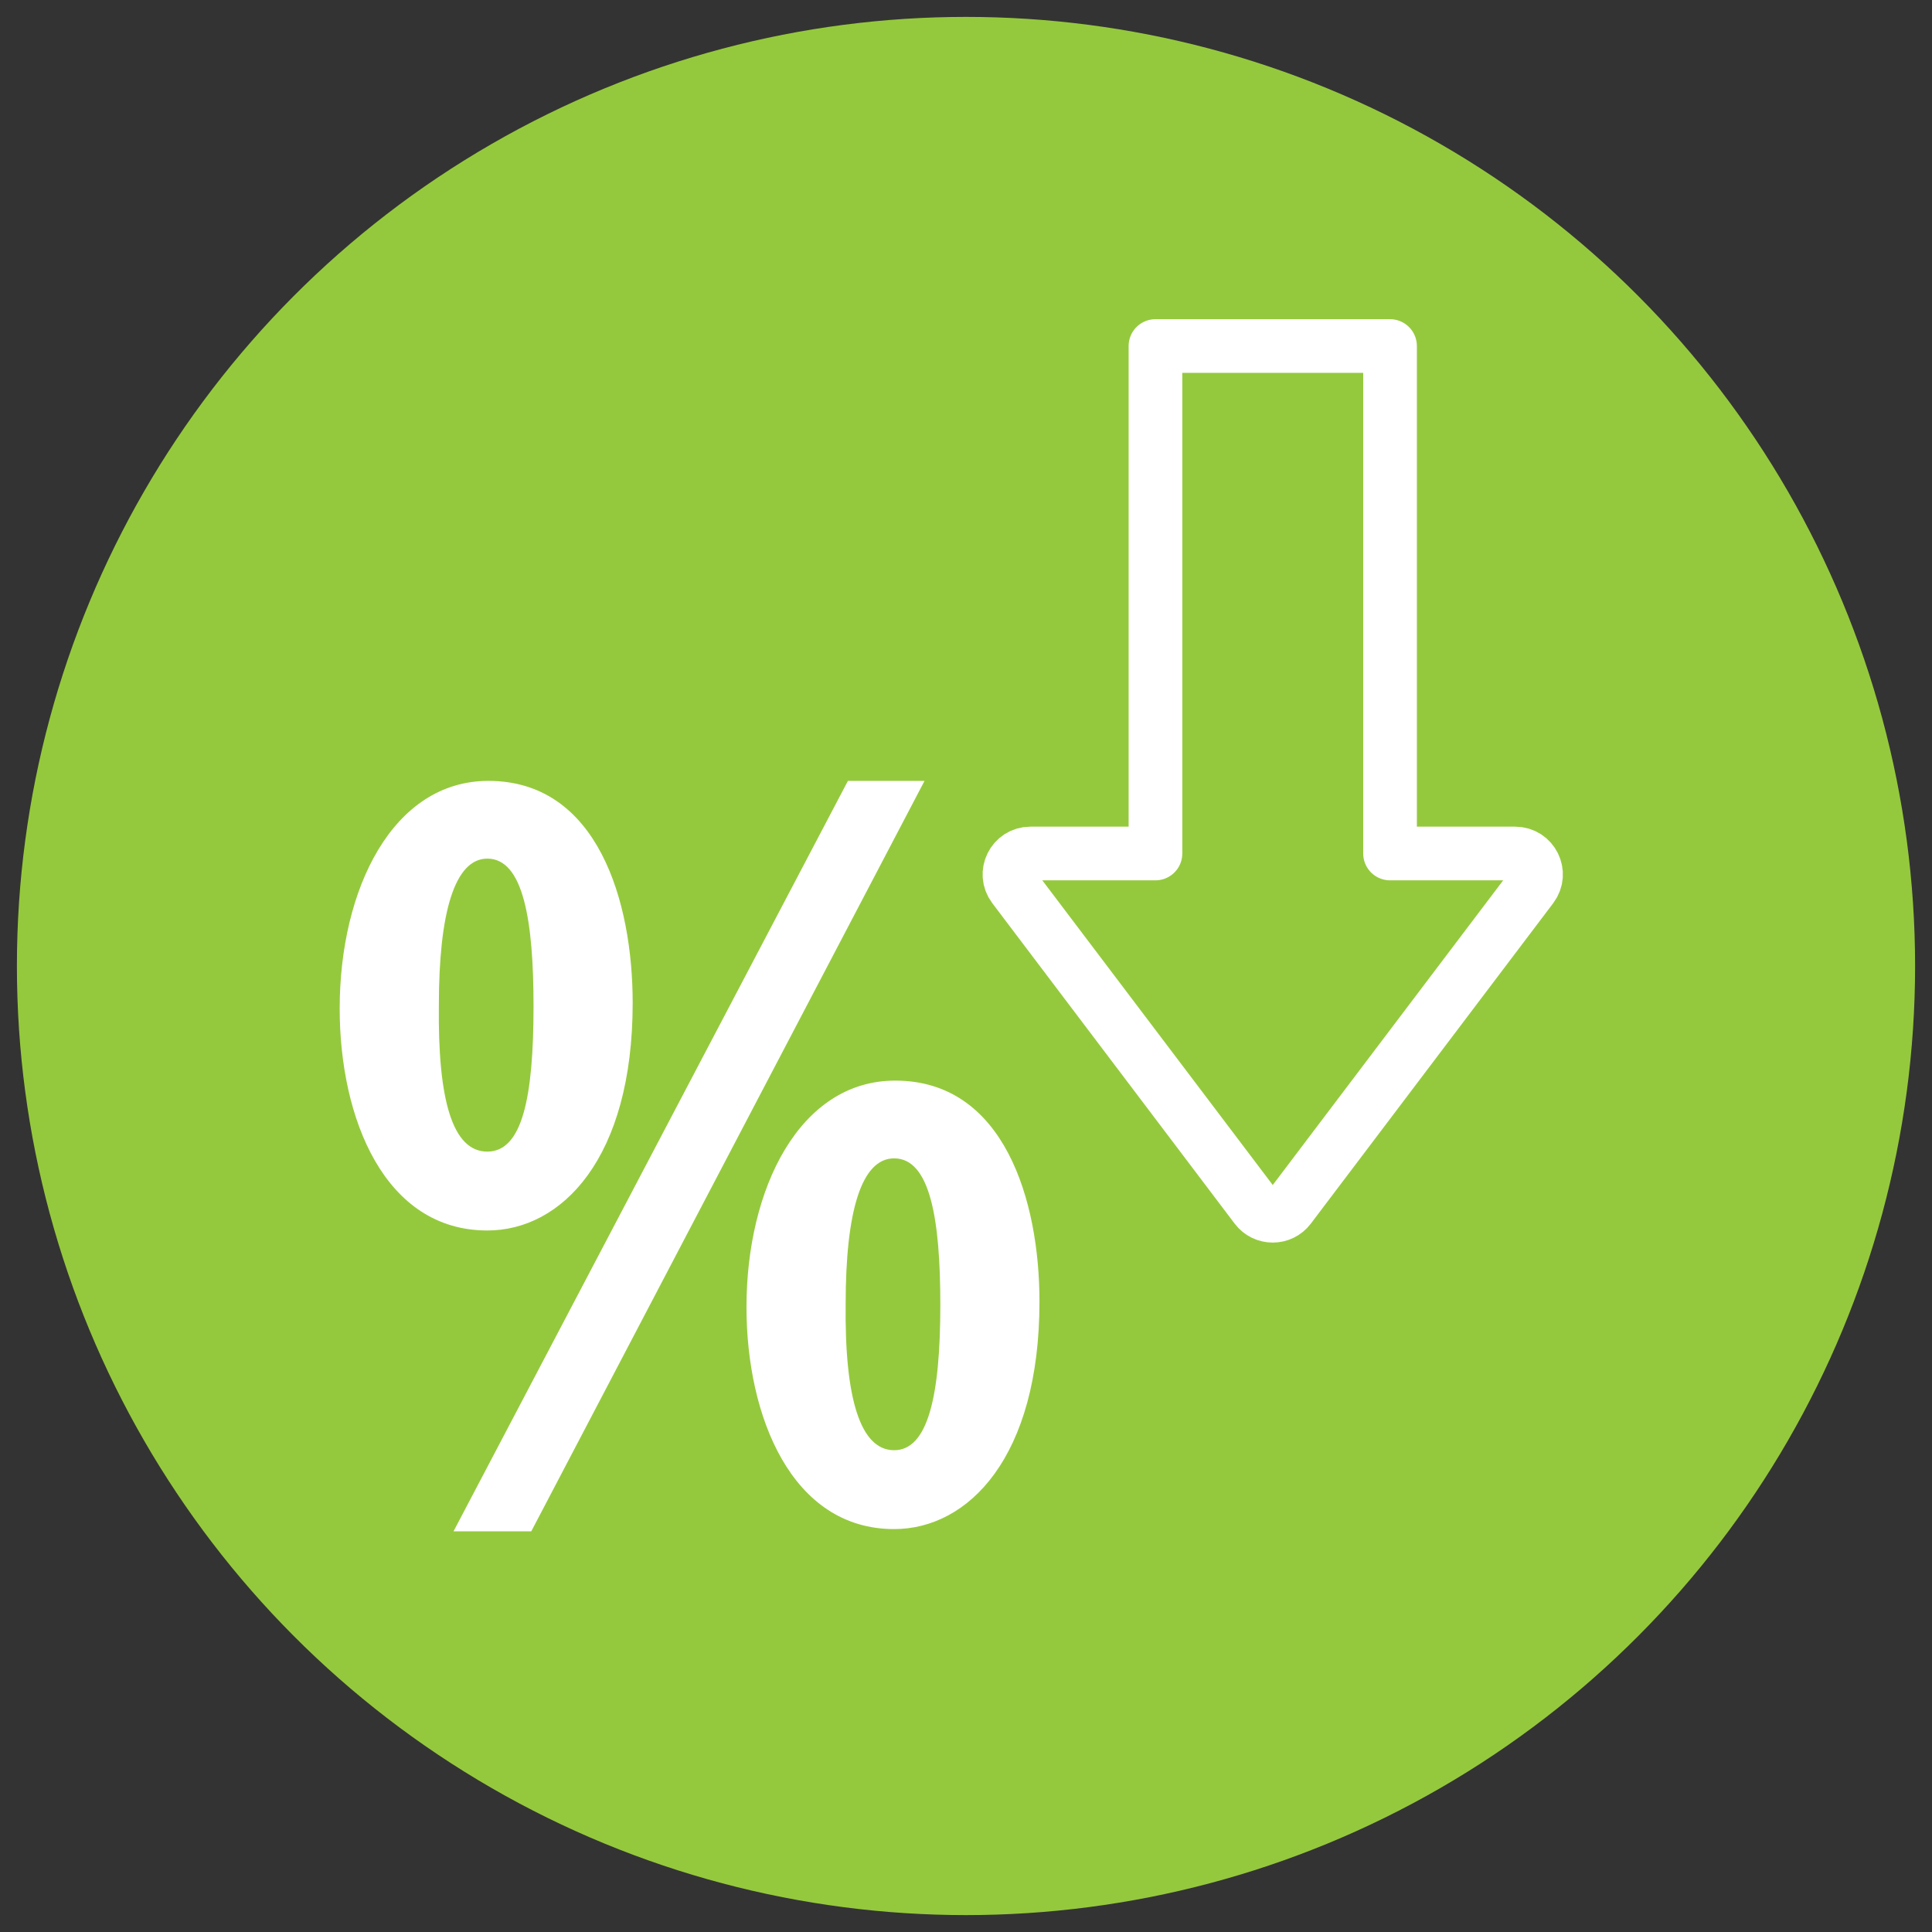 <?xml version="1.0" encoding="UTF-8"?><svg id="Layer_1" xmlns="http://www.w3.org/2000/svg" viewBox="0 0 1080 1080"><rect x="0" y="0" width="1080" height="1080" fill="#333333" stroke="none"/><defs><style>.cls-1{fill:#fff;}.cls-2{fill:#95c93d;}.cls-3{fill:none;stroke:#fff;stroke-linejoin:round;stroke-width:30px;}</style></defs><circle class="cls-2" cx="540" cy="540" r="530.55"/><path class="cls-1" d="M353.67,560.61c0,86.93-39.68,127.24-81.26,127.24-57.32,0-82.52-62.36-82.52-124.09,0-66.77,29.61-127.24,83.15-127.24,61.1,0,80.63,67.4,80.63,124.09Zm-108.34,1.26c-.63,52.91,7.56,81.89,27.09,81.89s25.83-30.24,25.83-81.26c0-47.87-5.67-82.52-25.83-82.52-18.27,0-27.09,30.24-27.09,81.89Zm8.19,294.16l220.47-419.51h42.83l-219.84,419.51h-43.46Zm327.55-128.5c0,86.93-39.68,127.24-81.26,127.24-57.32,0-82.52-62.99-82.52-124.09,0-66.14,29.61-126.61,83.15-126.61,61.1,0,80.63,67.4,80.63,123.46Zm-108.34,1.26c-.63,52.91,8.19,81.89,27.09,81.89s25.83-30.24,25.83-81.26c0-47.87-5.67-81.89-25.83-81.89-18.27,0-27.09,29.61-27.09,81.26Z"/><path class="cls-3" d="M720.79,674.98l135.49-179.14c5.82-7.7,.33-18.73-9.32-18.73h-69.92V193.43h-131.13V477.11h-69.92c-9.65,0-15.14,11.03-9.32,18.73l135.49,179.14c4.67,6.18,13.96,6.18,18.64,0Z"/></svg>